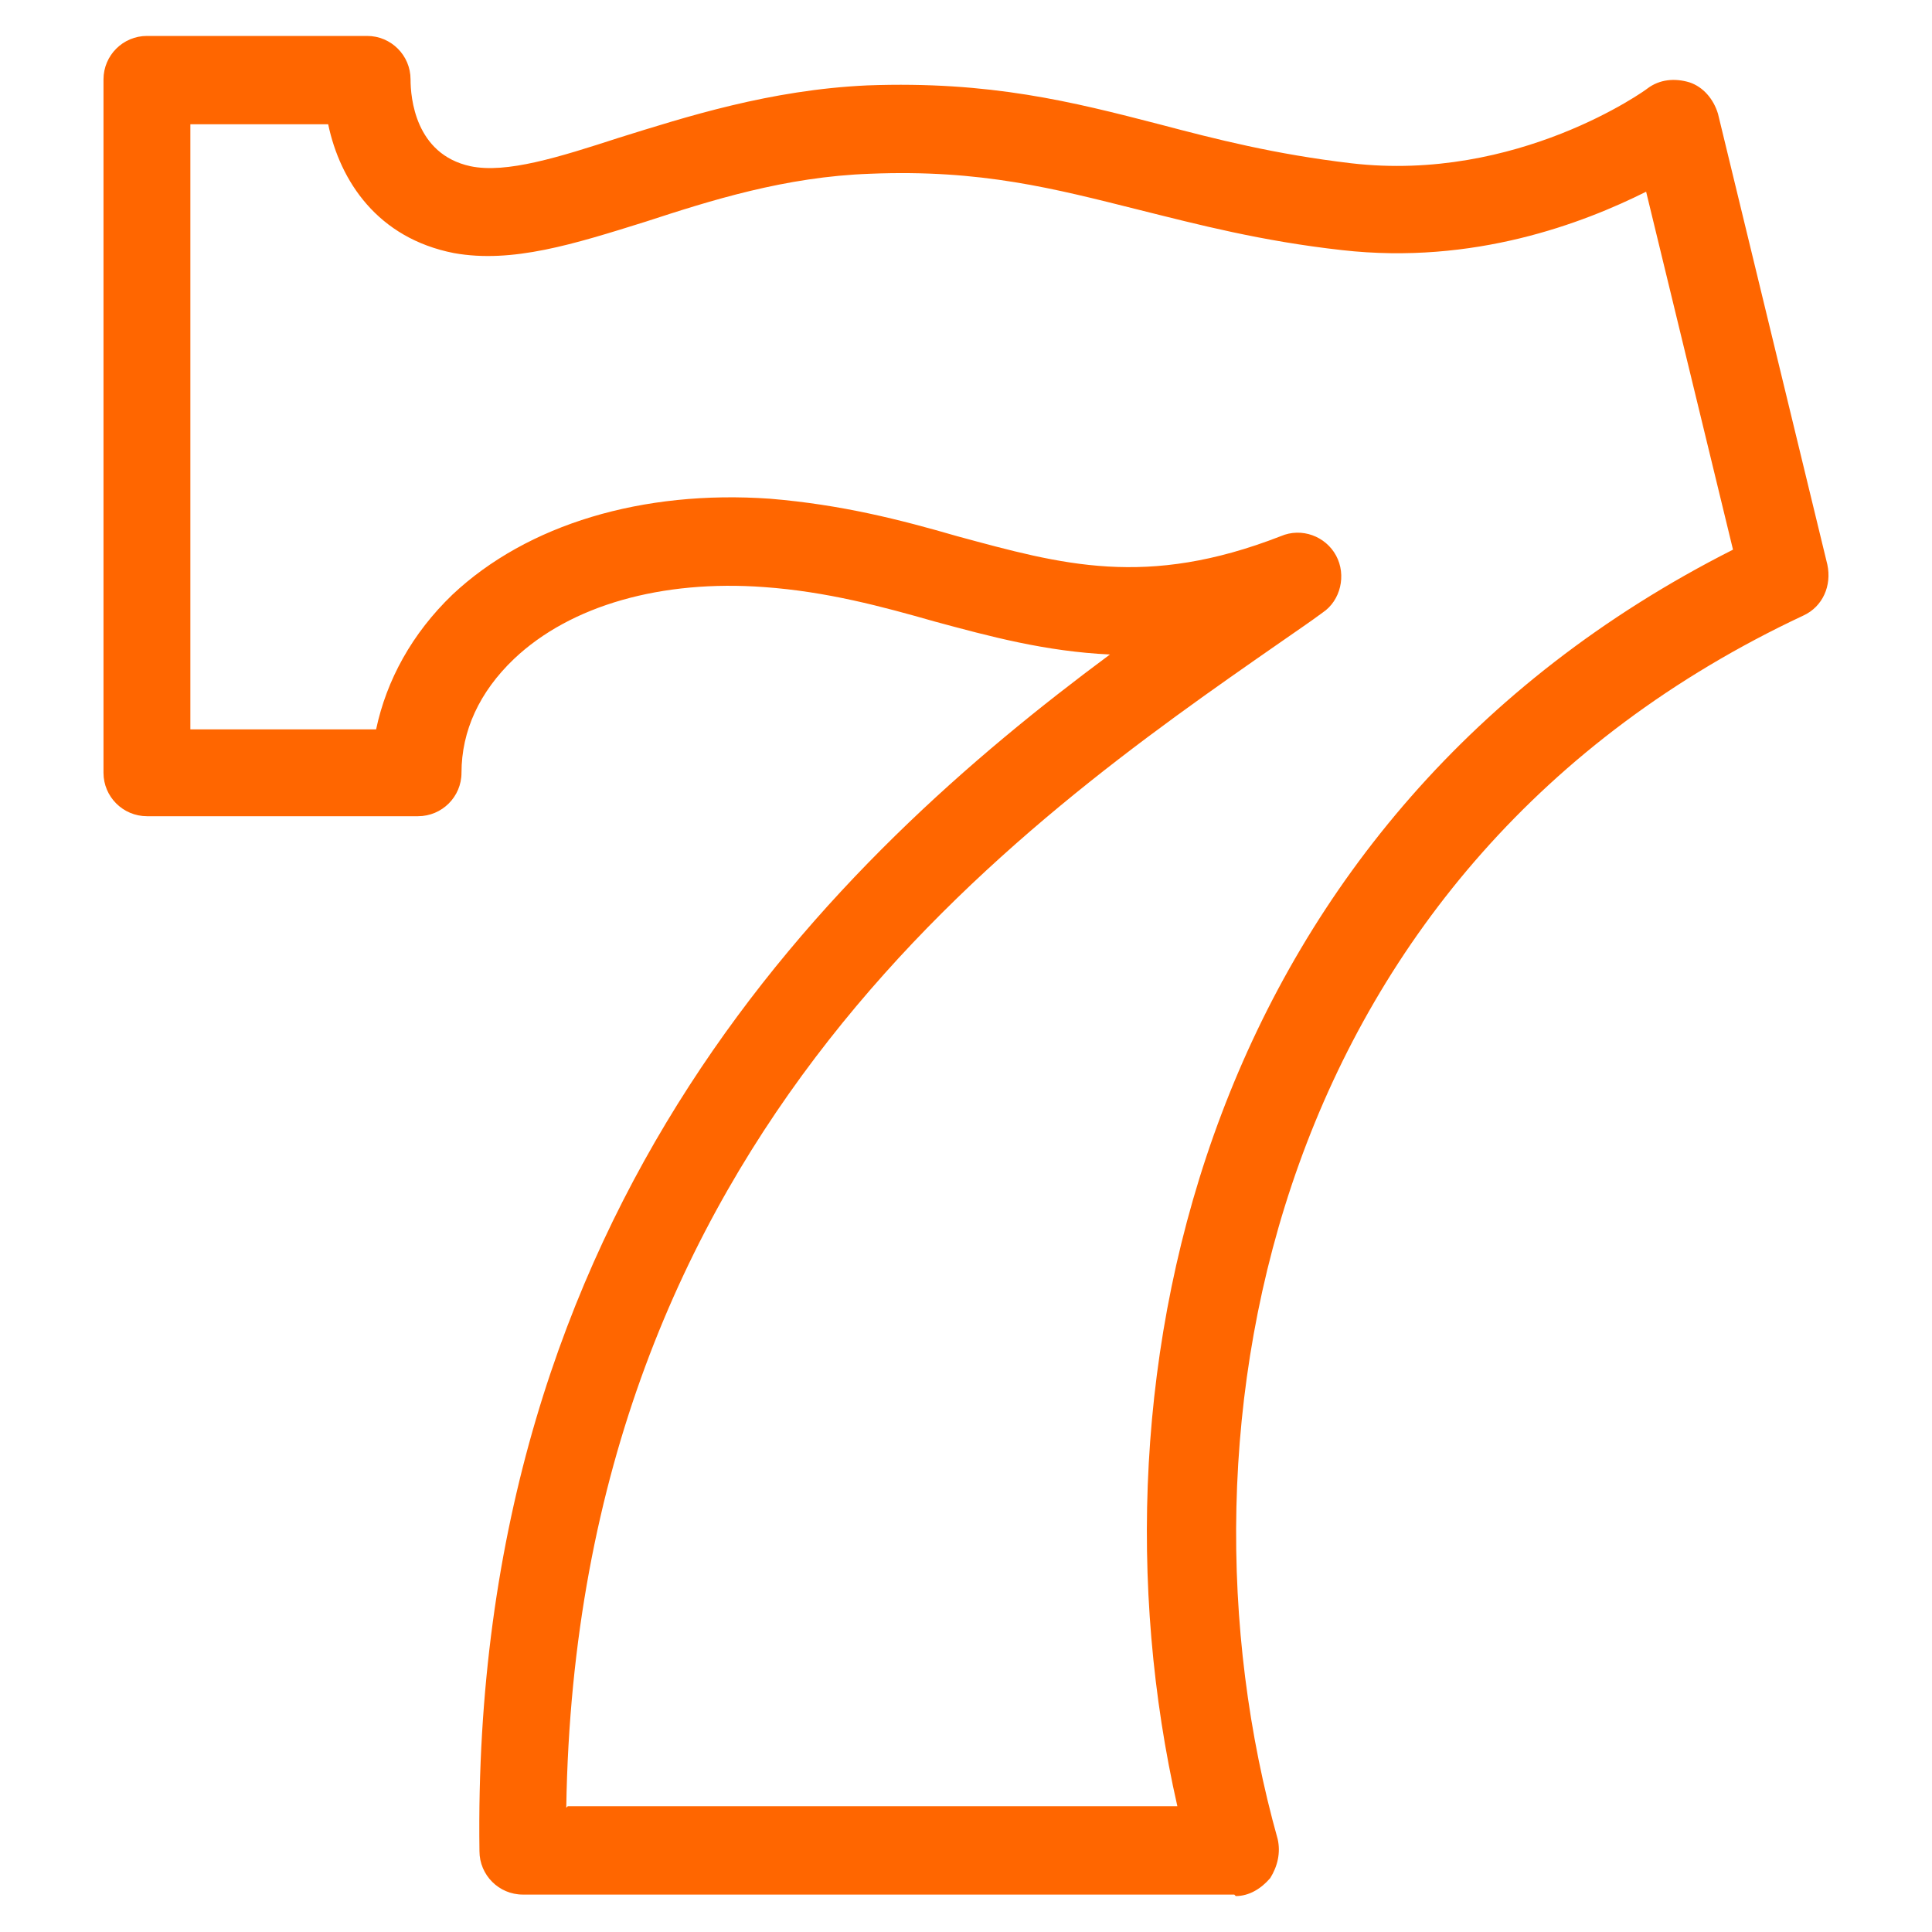 <svg width="30" height="30" viewBox="0 0 30 30" fill="none" xmlns="http://www.w3.org/2000/svg">
<path d="M19.166 29.419H8.119C7.747 29.419 7.445 29.116 7.445 28.744C7.305 18.698 13.003 13.302 17.235 10.163C16.235 10.116 15.375 9.884 14.514 9.651C13.7 9.419 12.84 9.186 11.863 9.116C10.282 9 8.863 9.395 7.98 10.233C7.445 10.744 7.166 11.349 7.166 12C7.166 12.372 6.863 12.674 6.491 12.674H2.282C1.91 12.674 1.607 12.372 1.607 12V1.233C1.607 0.86 1.91 0.558 2.282 0.558H5.7C6.073 0.558 6.375 0.86 6.375 1.233C6.375 1.512 6.445 2.395 7.305 2.581C7.863 2.698 8.677 2.442 9.607 2.14C10.654 1.814 11.956 1.395 13.468 1.326C15.375 1.256 16.654 1.581 18.003 1.93C18.887 2.163 19.794 2.395 20.98 2.535C23.561 2.837 25.561 1.395 25.584 1.372C25.77 1.233 26.003 1.209 26.235 1.279C26.445 1.349 26.607 1.535 26.677 1.767L28.375 8.767C28.445 9.093 28.305 9.419 28.003 9.558C19.817 13.395 18.026 22.093 19.84 28.558C19.887 28.767 19.84 28.977 19.724 29.163C19.584 29.326 19.398 29.442 19.189 29.442L19.166 29.419ZM8.817 28.047H18.282C16.747 21.279 18.77 12.651 26.91 8.535L25.561 2.977C24.584 3.465 22.887 4.116 20.84 3.884C19.584 3.744 18.607 3.488 17.677 3.256C16.375 2.93 15.235 2.628 13.514 2.698C12.189 2.744 11.026 3.116 10.026 3.442C8.91 3.791 7.956 4.093 7.049 3.93C5.863 3.698 5.282 2.814 5.096 1.93H2.956V11.326H5.84C6.003 10.558 6.398 9.837 7.026 9.233C8.189 8.14 9.98 7.605 11.956 7.744C13.072 7.837 13.979 8.07 14.863 8.326C16.491 8.767 17.794 9.14 19.887 8.326C20.212 8.186 20.584 8.326 20.747 8.628C20.91 8.93 20.817 9.326 20.538 9.512C20.352 9.651 20.142 9.791 19.91 9.954C15.793 12.814 8.956 17.581 8.793 28.07L8.817 28.047Z" fill="#FF6600"/>
<path d="M19.166 28.86H8.119C7.933 28.86 7.77 28.721 7.77 28.512C7.631 17.884 14.119 12.558 18.328 9.558C16.91 9.744 15.77 9.419 14.584 9.093C13.747 8.86 12.886 8.628 11.863 8.558C10.189 8.442 8.677 8.884 7.724 9.767C7.119 10.326 6.793 11.023 6.793 11.791C6.793 11.884 6.747 11.977 6.7 12.023C6.631 12.093 6.561 12.116 6.468 12.116H2.282C2.096 12.116 1.933 11.954 1.933 11.768V1.023C1.956 0.814 2.096 0.674 2.282 0.674H5.7C5.886 0.674 6.049 0.837 6.049 1.023C6.049 1.256 6.096 2.465 7.259 2.698C7.91 2.837 8.747 2.558 9.724 2.256C10.817 1.907 12.026 1.512 13.491 1.465C15.352 1.395 16.607 1.721 17.933 2.047C18.84 2.279 19.747 2.512 20.956 2.651C23.677 2.977 25.77 1.442 25.793 1.442C25.887 1.372 26.003 1.349 26.119 1.395C26.235 1.442 26.305 1.535 26.328 1.628L28.026 8.628C28.073 8.791 27.98 8.954 27.84 9.023C19.468 12.954 17.631 21.837 19.491 28.442C19.514 28.535 19.491 28.651 19.445 28.744C19.375 28.837 19.282 28.884 19.166 28.884V28.86ZM8.468 28.163H18.724C17.026 21.419 18.98 12.558 27.305 8.512L25.793 2.256C25.003 2.721 23.166 3.605 20.887 3.326C19.654 3.186 18.7 2.93 17.77 2.698C16.445 2.349 15.282 2.07 13.514 2.116C12.142 2.163 10.956 2.535 9.933 2.884C8.863 3.233 7.956 3.512 7.119 3.349C5.979 3.116 5.491 2.186 5.375 1.349H2.631V11.419H6.142C6.235 10.605 6.607 9.86 7.282 9.256C8.375 8.233 10.072 7.721 11.933 7.86C13.003 7.93 13.91 8.186 14.77 8.419C16.398 8.86 17.817 9.256 20.003 8.395C20.166 8.326 20.352 8.395 20.421 8.558C20.514 8.721 20.468 8.907 20.328 9C20.142 9.14 19.933 9.279 19.7 9.442C15.747 12.186 8.445 17.279 8.445 28.186L8.468 28.163Z" fill="#FF6600"/>
</svg>
